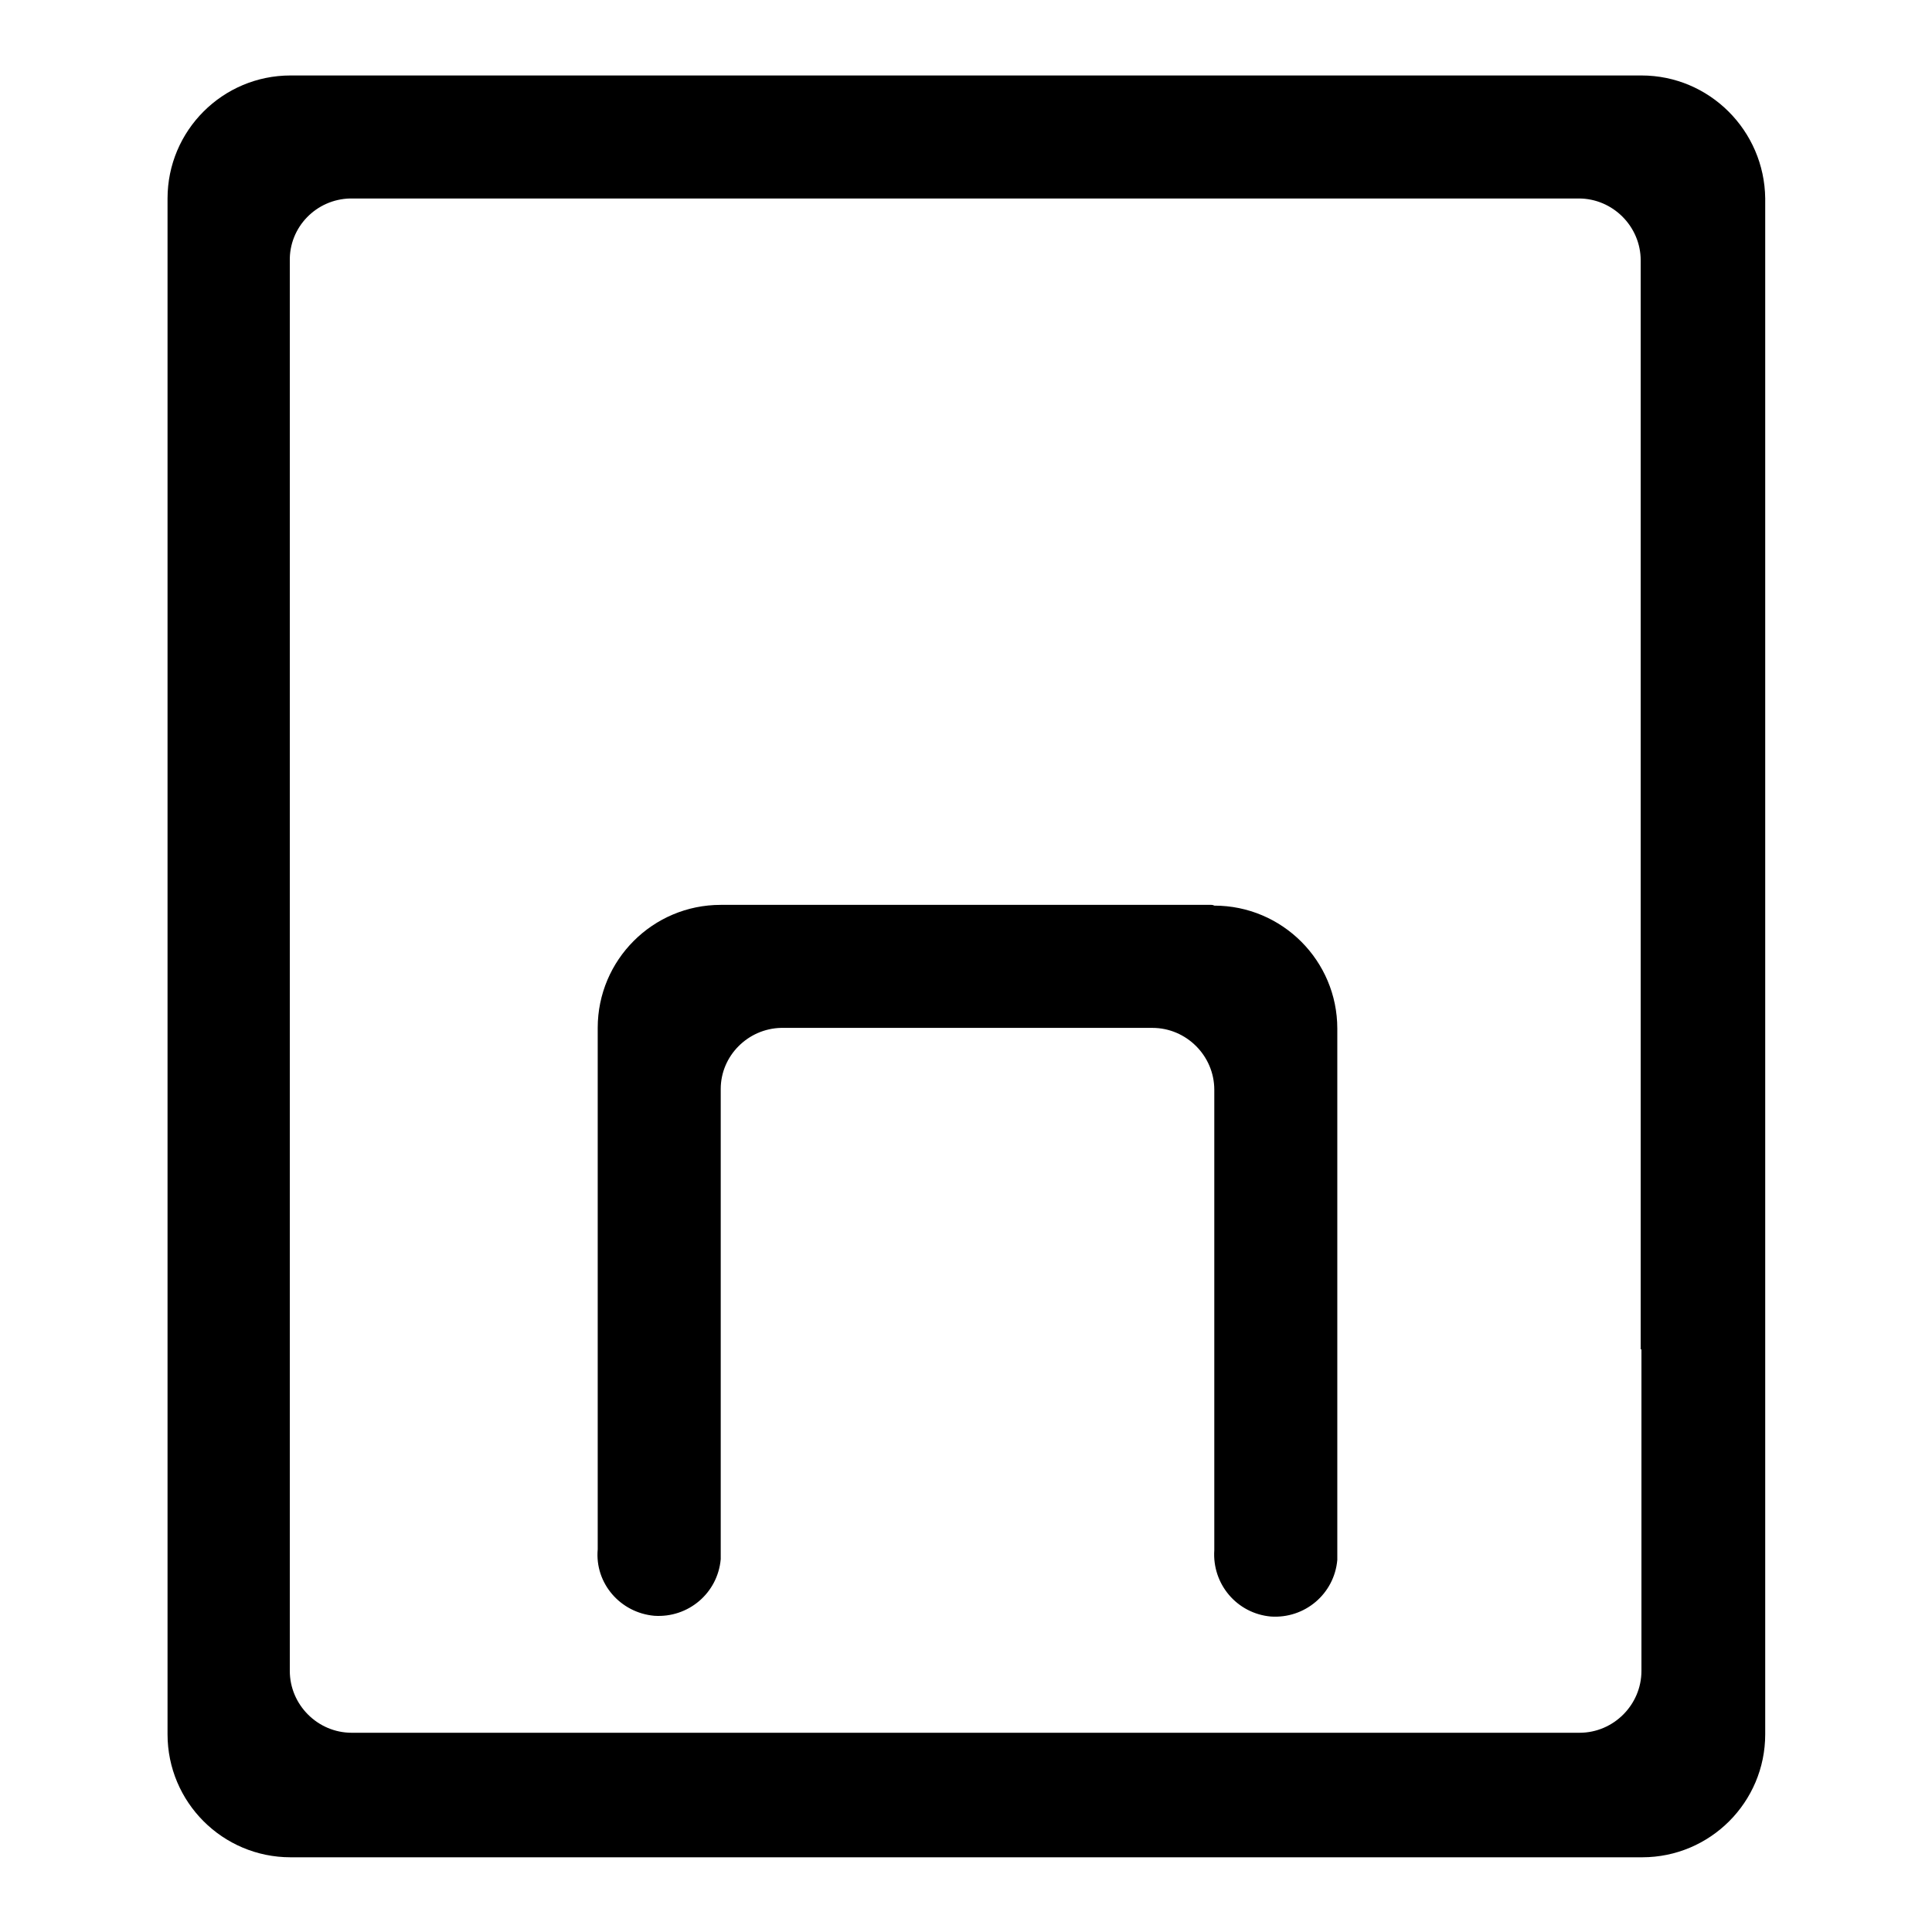 <?xml version="1.0" encoding="utf-8"?>
<!-- Svg Vector Icons : http://www.onlinewebfonts.com/icon -->
<!DOCTYPE svg PUBLIC "-//W3C//DTD SVG 1.1//EN" "http://www.w3.org/Graphics/SVG/1.1/DTD/svg11.dtd">
<svg version="1.1" xmlns="http://www.w3.org/2000/svg" xmlns:xlink="http://www.w3.org/1999/xlink" x="0px" y="0px" viewBox="0 0 256 256" enable-background="new 0 0 256 256" xml:space="preserve">
<g> <path fill="#000000" d="M217.5,10H38.5c-9,0-16.3,7.3-16.3,16.3v203.5c0,9,7.3,16.3,16.3,16.3l0,0h179.1c9,0,16.3-7.3,16.3-16.3 l0,0V26.3C233.8,17.3,226.5,10,217.5,10L217.5,10z M217.5,178.8v42.6c0,4.5-3.7,8.2-8.2,8.2H46.6c-4.5,0-8.2-3.7-8.2-8.2V34.6 c-0.1-4.5,3.5-8.2,8-8.3c0,0,0.1,0,0.1,0h162.7c4.5,0,8.2,3.7,8.2,8.2c0,0,0,0.1,0,0.1V178.8z M160.5,119.9H95.5 c-9,0-16.3,7.3-16.3,16.3l0,0v69.1c-0.4,4.5,3,8.4,7.5,8.8c4.5,0.3,8.4-3,8.8-7.5c0-0.4,0-0.8,0-1.3v-61c0-4.4,3.6-8,8-8.1h49.2 c4.5,0,8.2,3.7,8.2,8.2v61c-0.3,4.5,3,8.4,7.5,8.8c4.5,0.3,8.4-3,8.8-7.5c0-0.4,0-0.8,0-1.3v-69.1c0-9-7.3-16.3-16.3-16.3 C160.7,119.9,160.6,119.9,160.5,119.9z"/></g>
</svg>